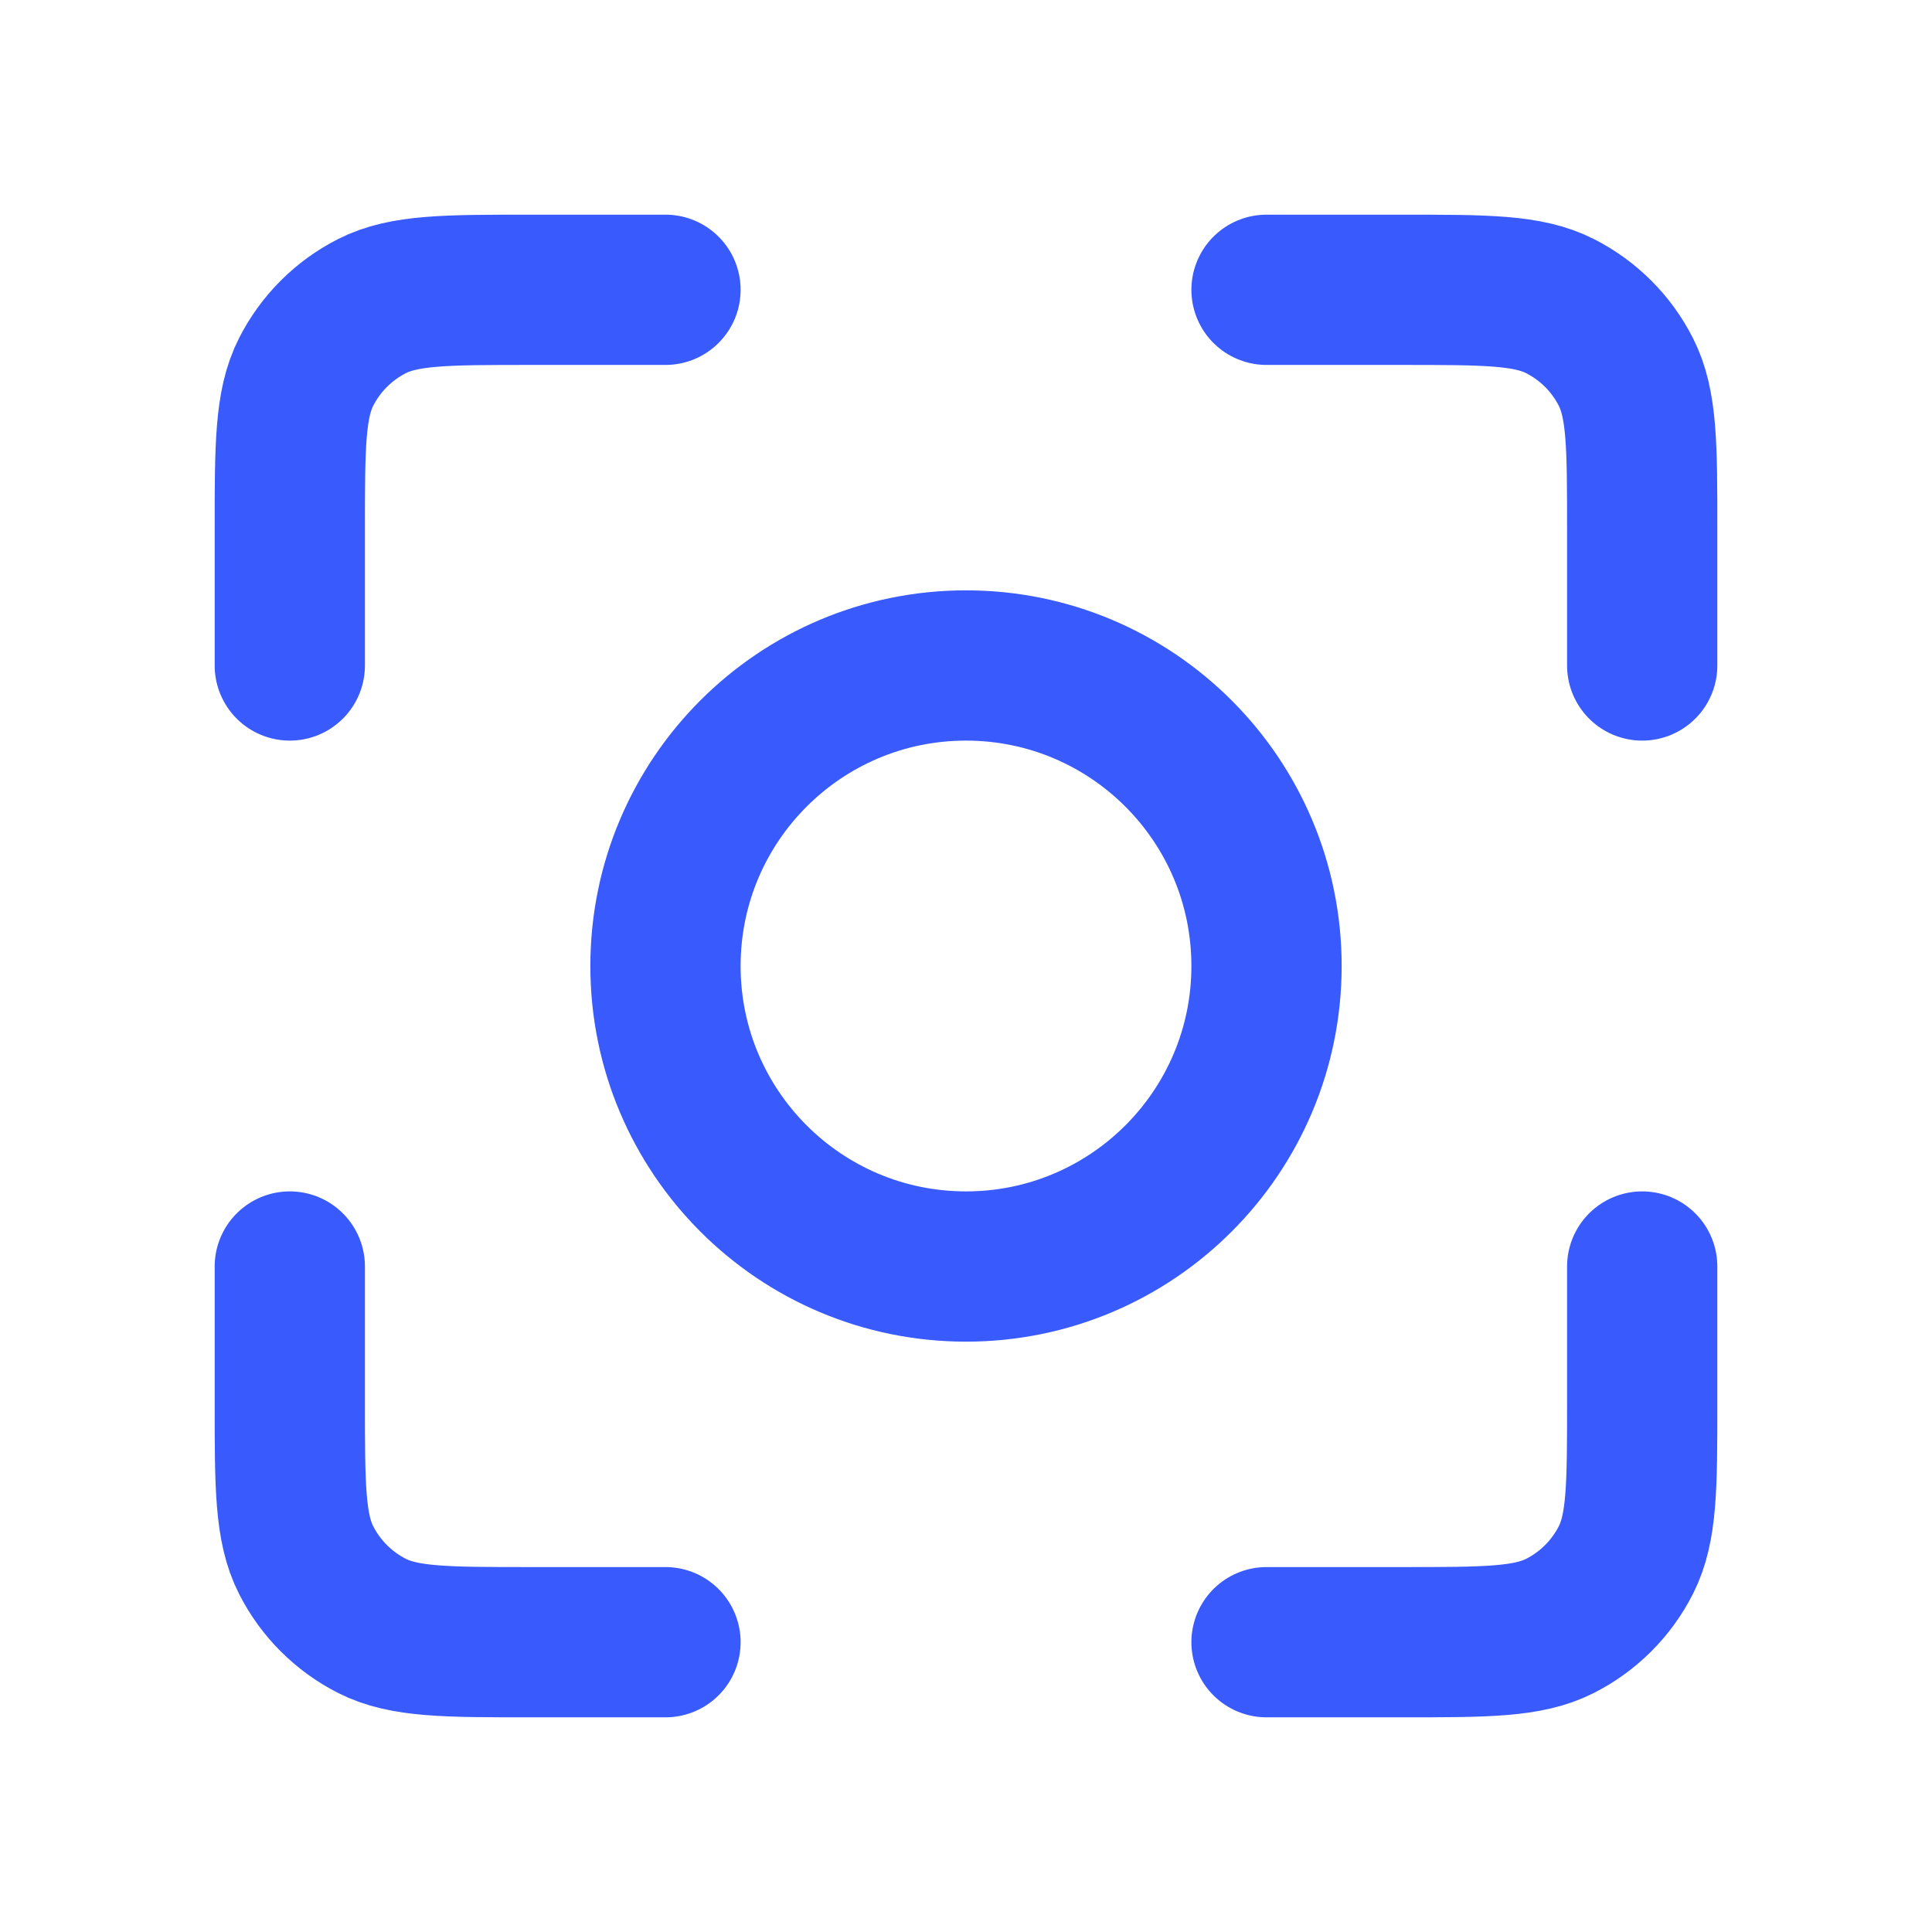 <svg width="40" height="40" viewBox="0 0 40 40" fill="none" xmlns="http://www.w3.org/2000/svg">
<path d="M13.778 6H10.978C9.235 6 8.364 6 7.699 6.339C7.113 6.637 6.637 7.113 6.339 7.699C6 8.364 6 9.235 6 10.978V13.778M13.778 34H10.978C9.235 34 8.364 34 7.699 33.661C7.113 33.363 6.637 32.887 6.339 32.301C6 31.636 6 30.765 6 29.022V26.222M34 13.778V10.978C34 9.235 34 8.364 33.661 7.699C33.363 7.113 32.887 6.637 32.301 6.339C31.636 6 30.765 6 29.022 6H26.222M34 26.222V29.022C34 30.765 34 31.636 33.661 32.301C33.363 32.887 32.887 33.363 32.301 33.661C31.636 34 30.765 34 29.022 34H26.222M26.222 20C26.222 23.436 23.436 26.222 20 26.222C16.564 26.222 13.778 23.436 13.778 20C13.778 16.564 16.564 13.778 20 13.778C23.436 13.778 26.222 16.564 26.222 20Z" stroke="#395AFC" stroke-width="3.111" stroke-linecap="round" stroke-linejoin="round"/>
</svg>
